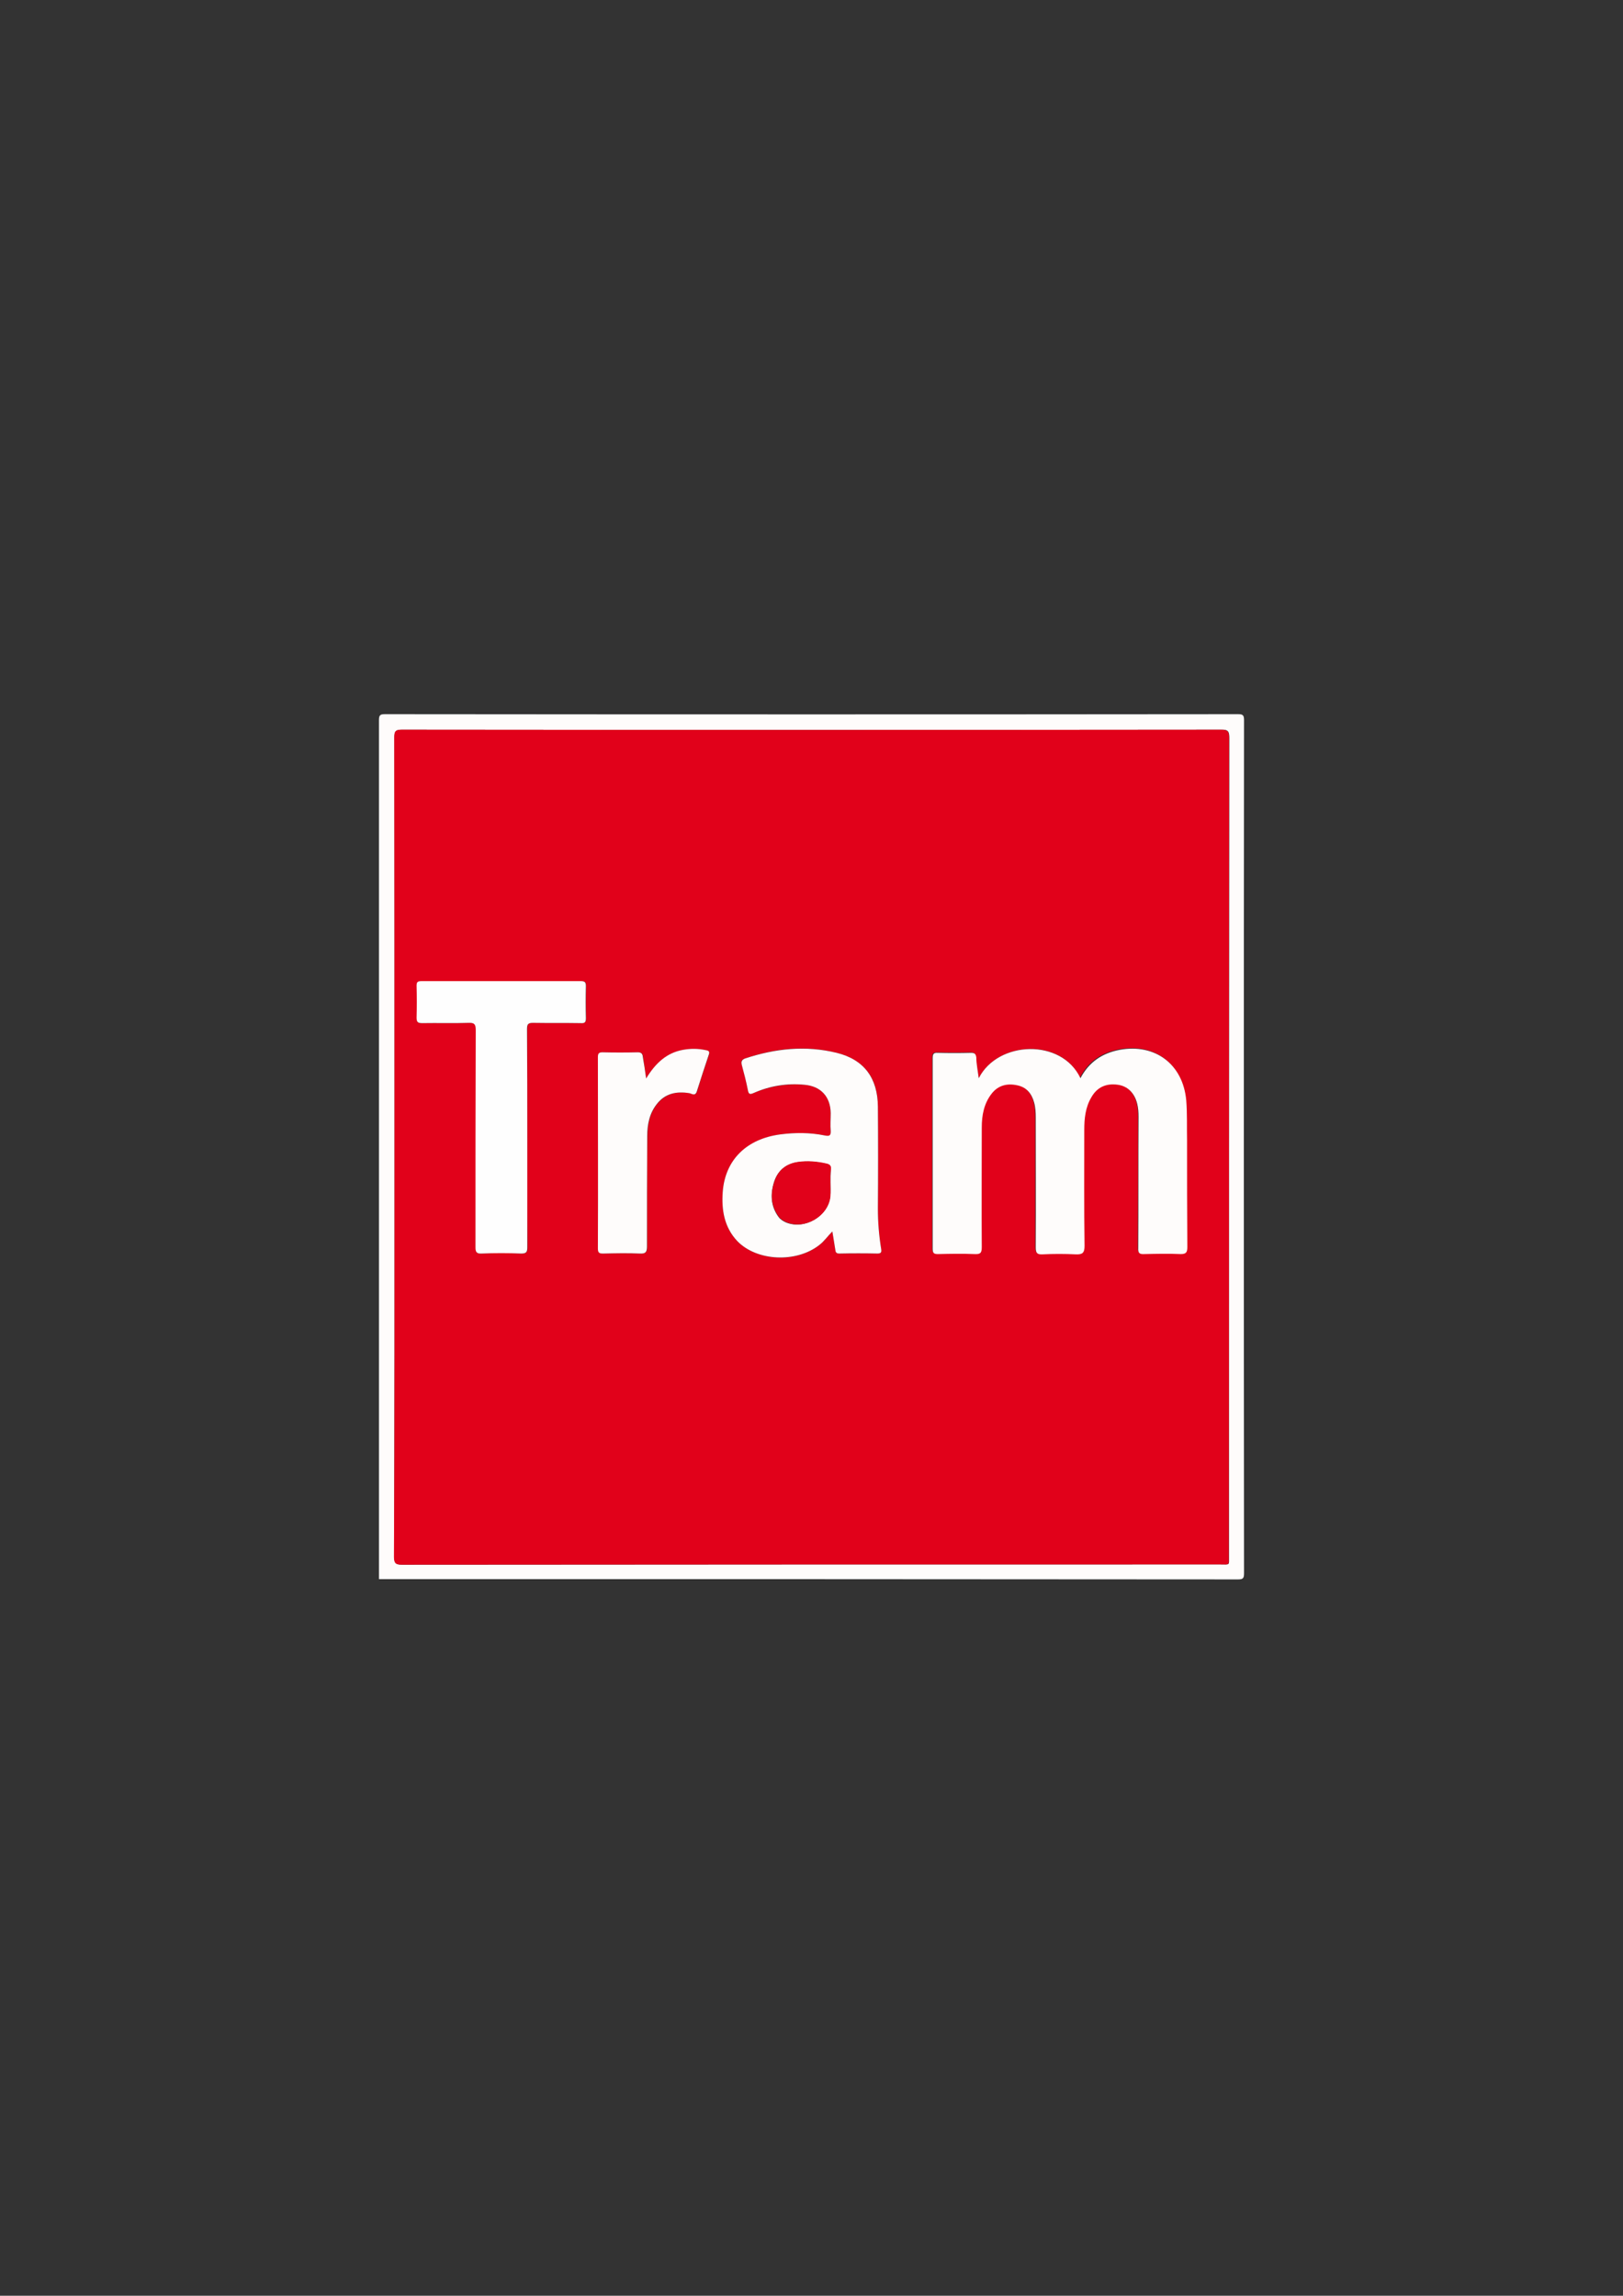<svg xmlns="http://www.w3.org/2000/svg" xmlns:xlink="http://www.w3.org/1999/xlink" id="Ebene_1" x="0px" y="0px" viewBox="0 0 595.3 841.9" style="enable-background:new 0 0 595.3 841.9;" xml:space="preserve">
<rect x="0" y="0" width="595.3" height="841.9" fill="#333333" stroke="none"/>
<style type="text/css">
	.st0{fill:#FEFCFB;}
	.st1{fill:#E1011A;}
	.st2{fill:#FEFEFE;}
</style>
<g>
	<g>
		<path class="st0" d="M139,579.1c0-105,0-210,0-315c0-1.8,0.4-2.2,2.2-2.2c104.3,0.1,208.6,0.1,312.9,0c1.8,0,2.2,0.4,2.2,2.2    c-0.1,104.3-0.1,208.6,0,312.9c0,1.8-0.4,2.2-2.2,2.2C349.1,579.1,244.1,579.1,139,579.1z M144.7,420.7c0,50.1,0,100.1-0.1,150.2    c0,2.5,0.7,2.9,3,2.9c100-0.1,200.1-0.1,300.1-0.1c3.5,0,3.1,0.5,3.1-3c0-100,0-200.1,0.1-300.1c0-2.3-0.4-3.1-2.9-3    c-100.2,0.1-200.4,0.1-300.6,0c-2.2,0-2.7,0.5-2.7,2.7C144.7,320.4,144.7,370.6,144.7,420.7z"></path>
		<path class="st1" d="M144.7,420.7c0-50.1,0-100.3-0.1-150.4c0-2.2,0.6-2.7,2.7-2.7c100.2,0.1,200.4,0.1,300.6,0    c2.5,0,2.9,0.7,2.9,3c-0.1,100,0,200.1-0.1,300.1c0,3.5,0.4,3-3.1,3c-100,0-200.1,0-300.1,0.1c-2.3,0-3-0.4-3-2.9    C144.8,520.8,144.7,470.7,144.7,420.7z M359,395.4c-0.4-2.9-0.9-5.3-1.1-7.8c-0.1-1.4-0.7-1.7-2-1.7c-4.1,0.1-8.2,0.1-12.2,0    c-1.5,0-1.8,0.5-1.8,1.9c0,23.3,0,46.7,0,70c0,1.5,0.4,1.9,1.9,1.9c4.5-0.1,9-0.1,13.4,0c2,0.1,2.7-0.3,2.7-2.5    c-0.1-14.6-0.1-29.3,0-43.9c0-4.5,0.8-8.8,3.6-12.4c2.4-3.1,5.7-3.9,9.4-3.1c3.4,0.7,5.3,3,6.2,6.3c0.5,1.8,0.6,3.6,0.6,5.5    c0,15.9,0,31.8,0,47.7c0,2,0.6,2.6,2.5,2.5c4.1-0.2,8.2-0.2,12.2,0c2.4,0.1,3.2-0.4,3.2-3.1c-0.1-14.2-0.1-28.3-0.1-42.5    c0-4.2,0.4-8.3,2.6-12c2.2-3.7,5.5-5.2,9.7-4.6c3.6,0.5,6.1,3,7.1,6.9c0.4,1.6,0.5,3.1,0.5,4.8c0,16.1,0,32.1-0.1,48.2    c0,1.8,0.5,2.3,2.2,2.2c4.5-0.1,9-0.2,13.4,0c2.1,0.1,2.5-0.6,2.4-2.6c-0.1-13,0-25.9-0.1-38.9c0-5,0.2-9.9-0.3-14.9    c-1.2-13.2-11.4-20.9-24.4-18.5c-6.4,1.2-11.3,4.4-14.4,10.4C389.4,380.7,366.1,381.5,359,395.4z M305.3,451.6    c0.4,2.6,0.8,4.7,1.1,6.8c0.1,1,0.5,1.3,1.5,1.3c4.6,0,9.3-0.1,13.9,0c1.4,0,1.6-0.5,1.4-1.7c-0.8-4.9-1.2-9.8-1.2-14.8    c0.1-12.5,0.1-25,0-37.4c0-10.4-5-17.2-15.1-19.7c-11.4-2.9-22.7-1.7-33.7,2.1c-1.3,0.4-1.5,1.2-1.1,2.4c0.8,3,1.6,6,2.2,9.1    c0.3,1.6,0.8,1.7,2.2,1.1c5.9-2.5,12.1-3.5,18.5-3c6.1,0.5,9.6,4.4,9.7,10.4c0,2.2-0.1,4.3,0,6.5c0.2,1.9-0.6,2.1-2.2,1.7    c-5.4-1.1-10.8-1.1-16.2-0.4c-12.4,1.7-20.3,9.4-21.2,21c-0.5,6.6,0.5,13,5.3,18.1c7.2,7.5,21.8,8.2,30.2,1.4    C302.3,455.2,303.5,453.4,305.3,451.6z M193.4,417.4c0-13.3,0-26.7,0-40c0-1.8,0.4-2.3,2.2-2.3c5.8,0.1,11.7,0,17.5,0.1    c1.5,0,1.9-0.3,1.9-1.8c-0.1-3.9-0.1-7.8,0-11.7c0-1.4-0.2-1.9-1.8-1.9c-19.5,0.1-39,0.1-58.5,0c-1.3,0-1.8,0.3-1.8,1.7    c0.1,3.9,0.1,7.8,0,11.7c-0.1,1.8,0.6,2.1,2.2,2c5.6-0.1,11.2,0.1,16.8-0.1c2.2-0.1,2.7,0.5,2.7,2.7c-0.1,26.5,0,53.1-0.1,79.6    c0,1.7,0.2,2.4,2.2,2.3c4.9-0.2,9.8-0.2,14.6,0c1.9,0.1,2.2-0.6,2.2-2.3C193.3,444.1,193.4,430.8,193.4,417.4z M237,395.5    c-0.4-3-0.8-5.4-1.1-7.8c-0.1-1.3-0.6-1.8-1.9-1.8c-4.3,0.1-8.6,0.1-12.9,0c-1.4,0-1.7,0.5-1.7,1.8c0,23.4,0,46.8,0,70.2    c0,1.6,0.7,1.8,2,1.8c4.5-0.1,9-0.1,13.4,0c2.1,0.1,2.6-0.5,2.6-2.6c-0.1-13.5-0.1-27,0.1-40.5c0-4.2,0.8-8.3,3.5-11.7    c3.1-3.9,7.3-4.8,12-4c0.9,0.2,2.1,1.2,2.7-0.7c1.3-4.4,2.8-8.8,4.3-13.2c0.4-1.3,0.1-1.6-1.1-1.9c-2.8-0.5-5.6-0.6-8.3-0.1    C244.5,386.1,240.5,390,237,395.5z"></path>
		<path class="st0" d="M359,395.4c7-13.8,30.4-14.7,37.3,0c3.1-5.9,8-9.2,14.4-10.4c13-2.4,23.2,5.3,24.4,18.5    c0.4,4.9,0.2,9.9,0.3,14.9c0,13,0,25.9,0.1,38.9c0,1.9-0.4,2.6-2.4,2.6c-4.5-0.2-9-0.1-13.4,0c-1.8,0.1-2.3-0.4-2.2-2.2    c0.1-16.1,0-32.1,0.1-48.2c0-1.6-0.1-3.2-0.5-4.8c-1-3.9-3.5-6.4-7.1-6.9c-4.3-0.6-7.6,0.9-9.7,4.6c-2.2,3.7-2.6,7.8-2.6,12    c0,14.2-0.1,28.3,0.1,42.5c0,2.6-0.8,3.2-3.2,3.1c-4.1-0.2-8.2-0.2-12.2,0c-2,0.1-2.5-0.5-2.5-2.5c0.1-15.9,0-31.8,0-47.7    c0-1.8-0.1-3.7-0.6-5.5c-0.9-3.3-2.8-5.6-6.2-6.3c-3.7-0.8-7,0-9.4,3.1c-2.8,3.6-3.6,7.9-3.6,12.4c0,14.6-0.1,29.3,0,43.9    c0,2.2-0.6,2.6-2.7,2.5c-4.5-0.2-9-0.1-13.4,0c-1.5,0-1.9-0.4-1.9-1.9c0-23.3,0-46.7,0-70c0-1.4,0.3-2,1.8-1.9    c4.1,0.1,8.2,0.1,12.2,0c1.2,0,1.8,0.2,2,1.7C358.1,390,358.6,392.4,359,395.4z"></path>
		<path class="st0" d="M305.3,451.6c-1.8,1.8-3,3.6-4.7,4.9c-8.4,6.7-23,6.1-30.2-1.4c-4.8-5.1-5.8-11.5-5.3-18.1    c0.9-11.7,8.8-19.4,21.2-21c5.4-0.7,10.8-0.7,16.2,0.4c1.6,0.3,2.3,0.2,2.2-1.7c-0.2-2.1,0-4.3,0-6.5c-0.1-6-3.6-9.9-9.7-10.4    c-6.4-0.6-12.6,0.4-18.5,3c-1.4,0.6-1.9,0.6-2.2-1.1c-0.6-3.1-1.4-6.1-2.2-9.1c-0.3-1.2-0.1-1.9,1.1-2.4    c11.1-3.7,22.3-4.9,33.7-2.1c10.1,2.5,15,9.3,15.1,19.7c0.1,12.5,0.1,25,0,37.4c0,5,0.4,9.9,1.2,14.8c0.2,1.2,0,1.7-1.4,1.7    c-4.6-0.1-9.3-0.1-13.9,0c-1,0-1.4-0.3-1.5-1.3C306.1,456.3,305.7,454.2,305.3,451.6z M304.6,433.7    C304.6,433.7,304.6,433.7,304.6,433.7c0-1.6,0-3.2,0.1-4.8c0.1-1.3-0.3-1.8-1.6-2.1c-3.5-0.8-7-1.1-10.5-0.6    c-4.2,0.6-7.2,2.9-8.6,7c-1.5,4.5-1.4,9,1.5,13c0.7,1,1.7,1.6,2.8,2.1c6.8,2.8,15.5-2.3,16.2-9.5    C304.7,437.1,304.6,435.4,304.6,433.7z"></path>
		<path class="st2" d="M193.4,417.4c0,13.3,0,26.7,0,40c0,1.7-0.3,2.3-2.2,2.3c-4.9-0.2-9.8-0.2-14.6,0c-1.9,0.1-2.2-0.7-2.2-2.3    c0-26.5,0-53.1,0.1-79.6c0-2.2-0.5-2.8-2.7-2.7c-5.6,0.2-11.2,0-16.8,0.1c-1.6,0-2.2-0.2-2.2-2c0.1-3.9,0.1-7.8,0-11.7    c0-1.4,0.4-1.7,1.8-1.7c19.5,0,39,0,58.5,0c1.6,0,1.8,0.6,1.8,1.9c-0.1,3.9-0.1,7.8,0,11.7c0,1.5-0.4,1.9-1.9,1.8    c-5.8-0.1-11.7,0-17.5-0.1c-1.8,0-2.2,0.5-2.2,2.3C193.4,390.7,193.4,404.1,193.4,417.4z"></path>
		<path class="st0" d="M237,395.5c3.4-5.6,7.5-9.4,13.5-10.5c2.8-0.5,5.5-0.5,8.3,0.1c1.3,0.2,1.6,0.6,1.1,1.9    c-1.5,4.4-2.9,8.8-4.3,13.2c-0.6,1.9-1.8,0.9-2.7,0.7c-4.8-0.8-9,0.1-12,4c-2.7,3.4-3.5,7.5-3.5,11.7c-0.1,13.5-0.1,27-0.1,40.5    c0,2.1-0.5,2.7-2.6,2.6c-4.5-0.2-8.9-0.1-13.4,0c-1.3,0-2-0.1-2-1.8c0.1-23.4,0-46.8,0-70.2c0-1.3,0.3-1.8,1.7-1.8    c4.3,0.1,8.6,0.1,12.9,0c1.3,0,1.8,0.5,1.9,1.8C236.2,390.1,236.6,392.5,237,395.5z"></path>
		<path class="st1" d="M304.6,433.7c0,1.7,0.1,3.4,0,5c-0.7,7.3-9.4,12.4-16.2,9.5c-1.1-0.5-2.1-1.1-2.8-2.1c-2.9-4-3.1-8.4-1.5-13    c1.4-4.1,4.4-6.4,8.6-7c3.5-0.5,7-0.2,10.5,0.6c1.3,0.3,1.7,0.9,1.6,2.1C304.5,430.5,304.6,432.1,304.6,433.7    C304.6,433.7,304.6,433.7,304.6,433.7z"></path>
	</g>
</g>
</svg>